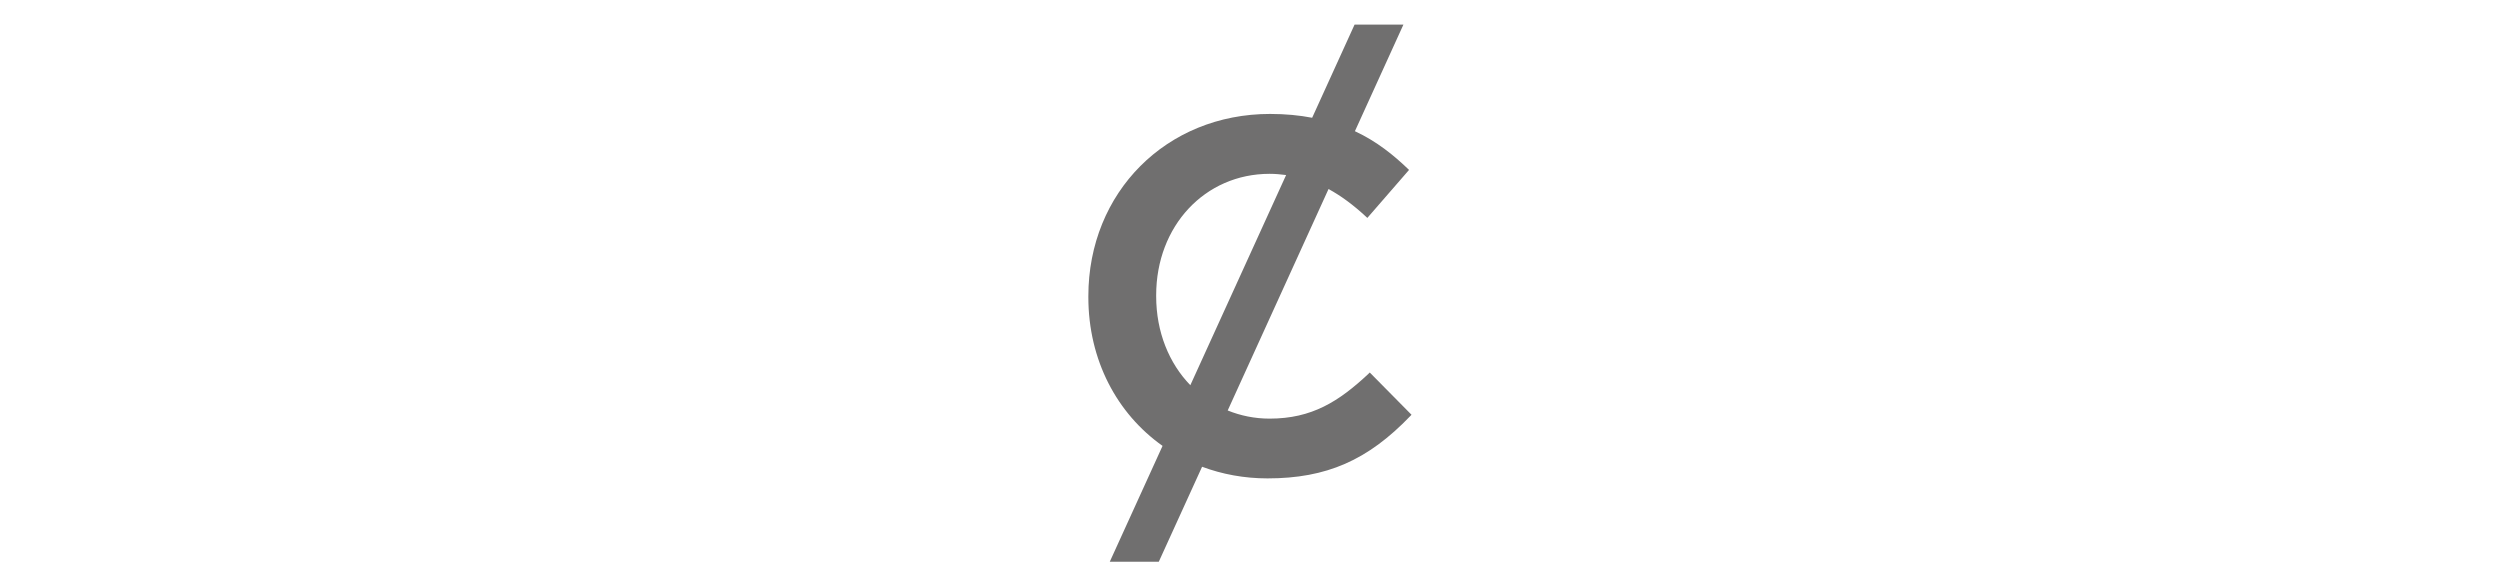 <?xml version="1.0" encoding="UTF-8"?><svg id="Livello_1" xmlns="http://www.w3.org/2000/svg" xmlns:xlink="http://www.w3.org/1999/xlink" viewBox="0 0 595.28 139.67"><defs><style>.cls-1{fill:none;}.cls-2{clip-path:url(#clippath);}.cls-3{fill:#706f6f;}</style><clipPath id="clippath"><rect class="cls-1" x="259.16" y="5.88" width="76.96" height="127.91"/></clipPath></defs><g class="cls-2"><path class="cls-3" d="m283.43,91.72c-5.06-5.22-8.13-12.66-8.13-21.18v-.24c0-16.49,11.6-28.91,27.01-28.91,1.34,0,2.64.12,3.93.29l-22.8,50.03Zm42.45-2.74c-7.07,6.61-13.49,10.7-23.58,10.7-3.56,0-6.91-.7-9.97-1.94l24.01-52.73c2.97,1.62,5.91,3.79,8.93,6.59l.31.29,9.93-11.43-.28-.27c-3.39-3.24-7.36-6.5-12.61-8.95l11.55-25.38h-11.63l-10.1,22.18c-3.01-.58-6.32-.91-10.02-.91-24.68,0-43.27,18.65-43.27,43.39v.24c0,15,6.83,27.75,17.67,35.41l-12.57,27.59h11.67l10.31-22.62c4.78,1.78,10.02,2.77,15.58,2.77,14.03,0,23.89-4.31,34.01-14.86l.28-.29-9.94-10.06-.29.27Z"/></g></svg>